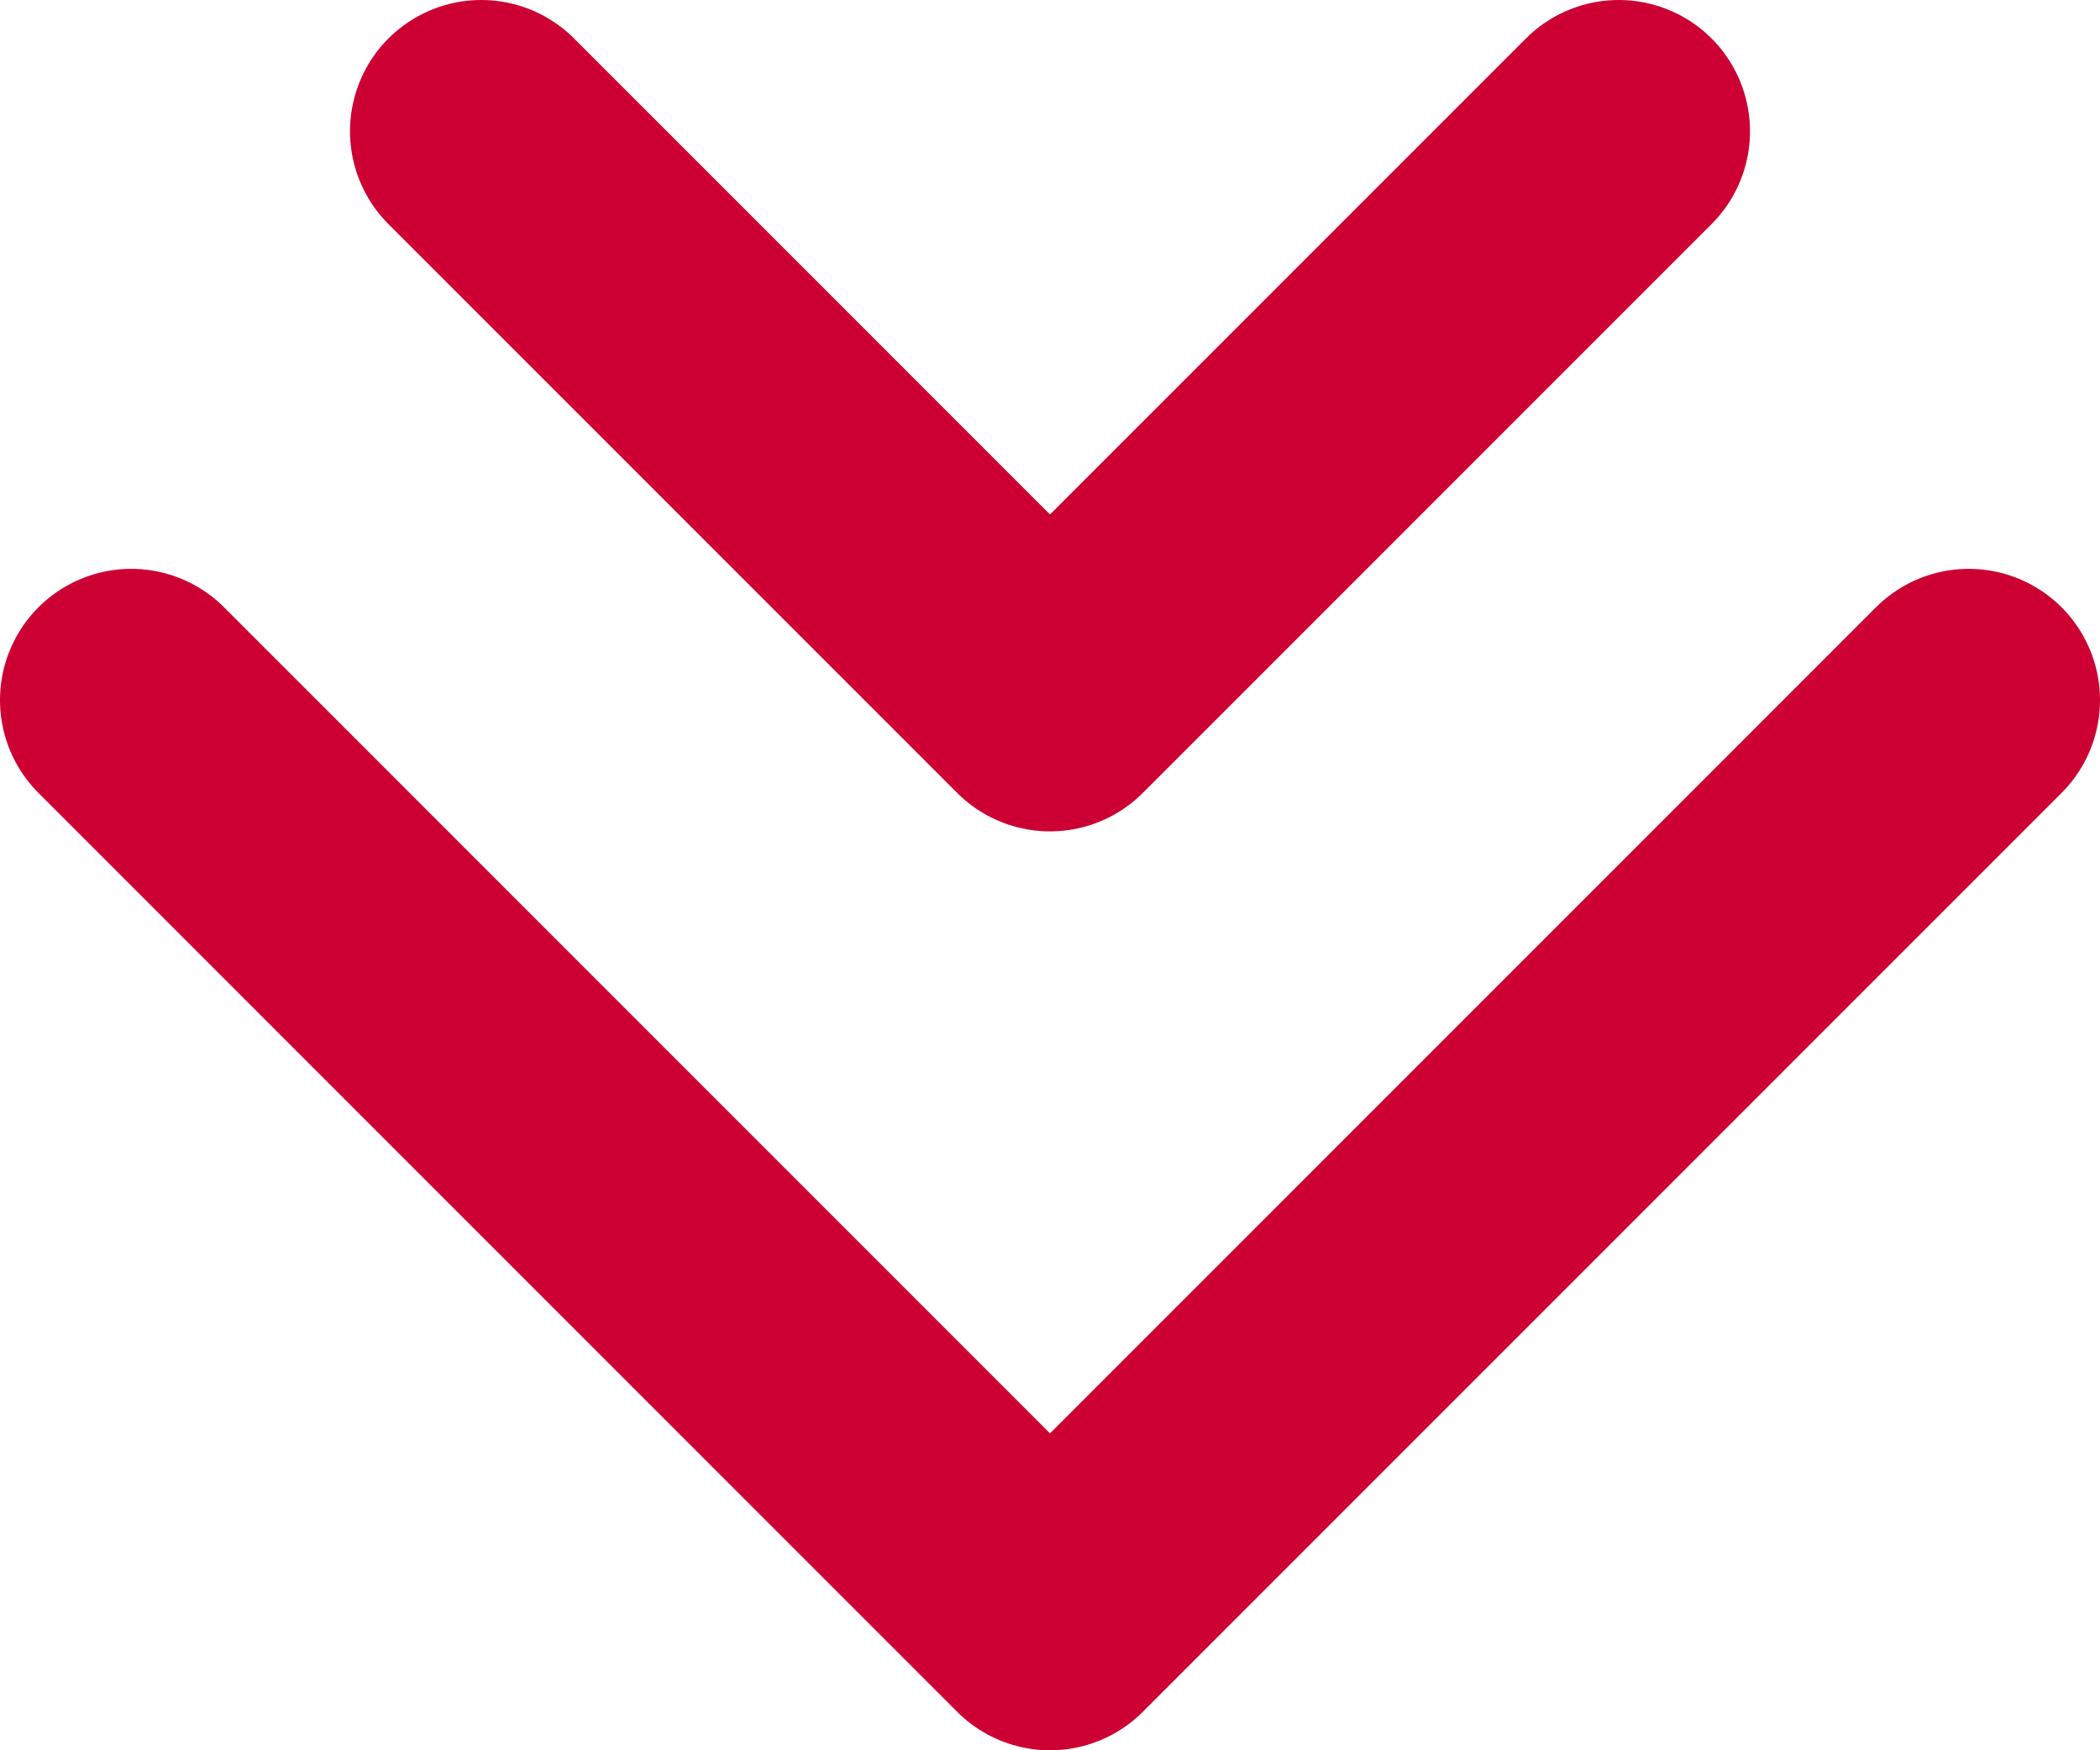 <svg fill="none" height="40" viewBox="0 0 48 40" width="48" xmlns="http://www.w3.org/2000/svg"> <path d="M3 16L24 37L45 16" stroke="#CC0033" stroke-linecap="round" stroke-linejoin="round" stroke-width="6"></path> <path d="M11 3L24 16L37 3" stroke="#CC0033" stroke-linecap="round" stroke-linejoin="round" stroke-width="6"></path> </svg>